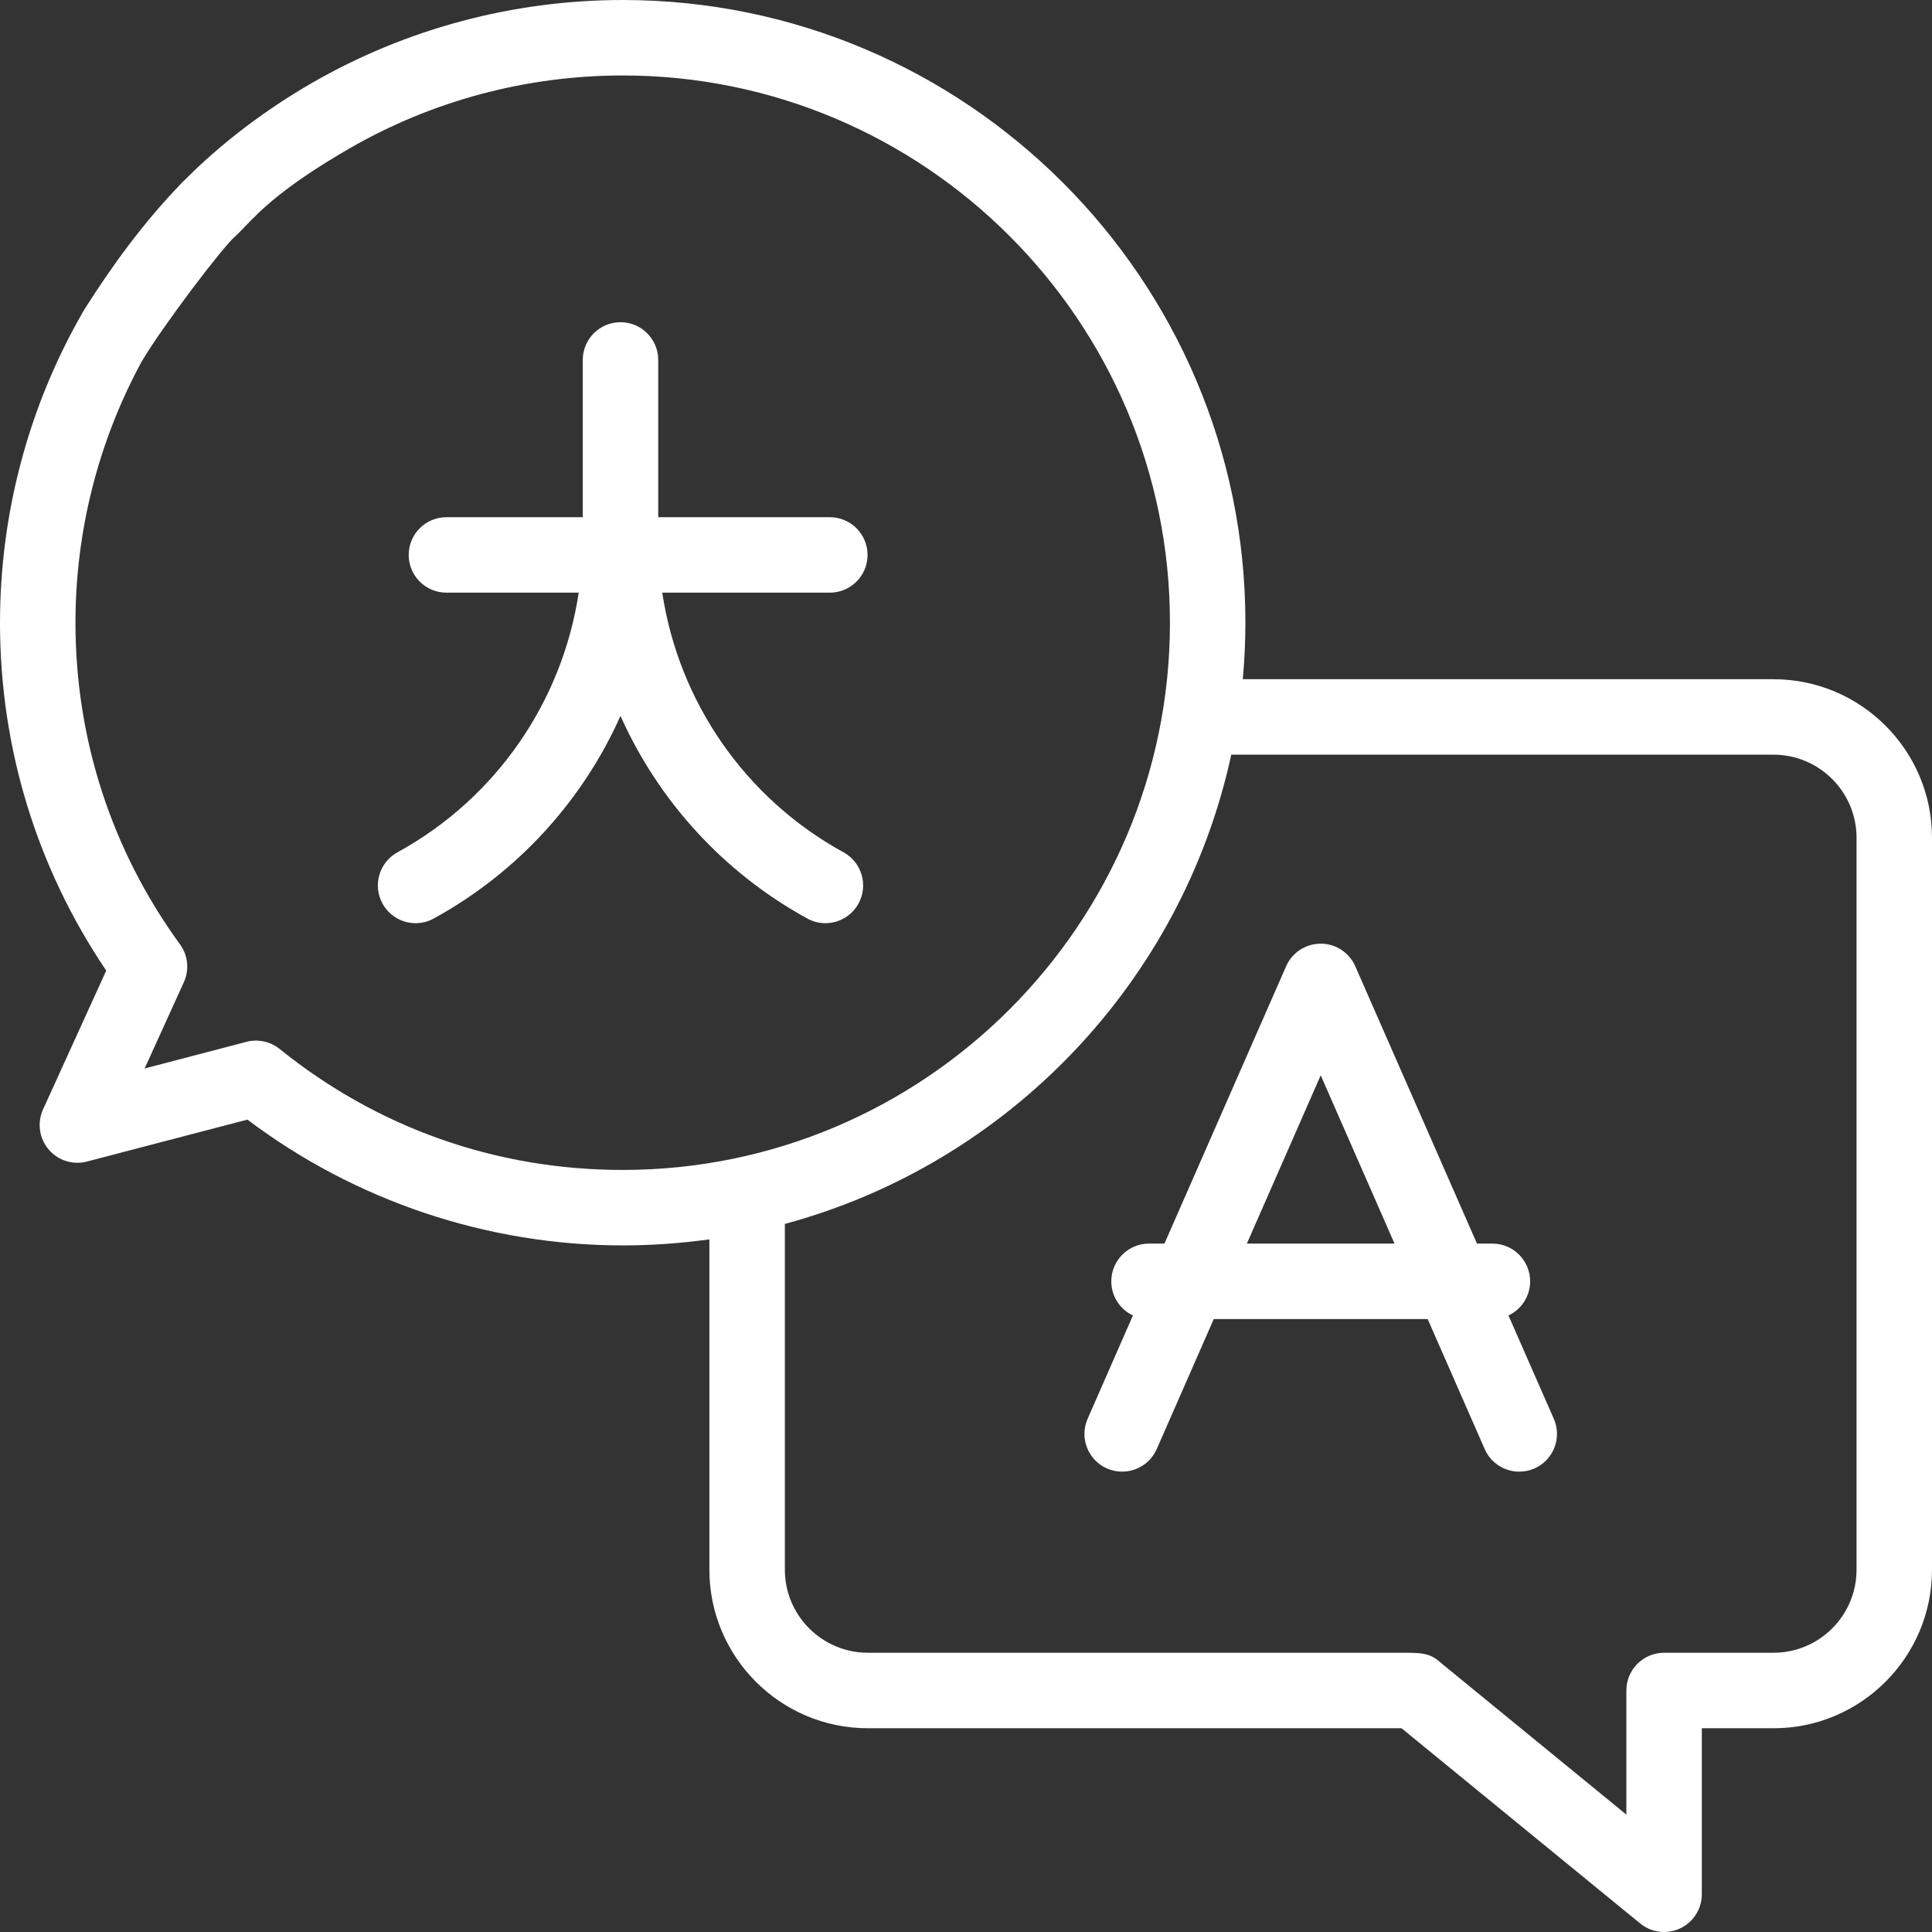 <svg width="50" height="50" viewBox="0 0 50 50" fill="none" xmlns="http://www.w3.org/2000/svg">
<rect x="0" y="0" width="50" height="50" fill="#333333" stroke="none"/>
<path fill-rule="evenodd" clip-rule="evenodd" d="M32.164 17.578H45.898C48.16 17.578 50 19.418 50 21.68V40.625C50 42.886 48.16 44.727 45.898 44.727H44.043V49.023C44.043 49.401 43.825 49.744 43.484 49.906C43.351 49.969 43.209 50 43.066 50C42.845 50 42.626 49.925 42.448 49.779L36.272 44.727H22.461C20.199 44.727 18.359 42.886 18.359 40.625V32.074C17.626 32.176 16.877 32.231 16.115 32.231C12.616 32.231 9.187 31.078 6.403 28.975L2.25 30.061C1.885 30.156 1.498 30.033 1.256 29.745C1.013 29.456 0.958 29.054 1.114 28.711L2.749 25.119C0.949 22.454 0 19.354 0 16.115C0 13.306 0.733 10.542 2.121 8.118C2.136 8.092 2.151 8.065 2.167 8.039C2.17 8.034 2.172 8.03 2.175 8.025C2.19 8 2.206 7.975 2.222 7.949C2.845 6.97 3.685 5.775 4.72 4.72C5.706 3.714 6.874 2.84 8.063 2.153C10.5 0.745 13.285 0 16.115 0C25.001 0 32.231 7.229 32.231 16.115C32.231 16.608 32.207 17.096 32.164 17.578ZM3.667 9.356C2.545 11.421 1.953 13.749 1.953 16.115C1.953 19.131 2.889 22.01 4.659 24.441C4.866 24.726 4.904 25.1 4.758 25.42L3.743 27.652L6.335 26.974C6.642 26.88 6.98 26.941 7.235 27.146C9.776 29.195 12.846 30.278 16.115 30.278C23.924 30.278 30.278 23.924 30.278 16.115C30.278 8.306 23.924 1.953 16.115 1.953C13.627 1.953 11.181 2.607 9.04 3.844C7.33 4.833 6.734 5.454 6.357 5.846C6.263 5.944 6.182 6.029 6.101 6.1C5.724 6.435 4.17 8.5 3.667 9.356ZM45.898 42.773C47.083 42.773 48.047 41.809 48.047 40.625V21.68C48.047 20.495 47.083 19.531 45.898 19.531H31.865C30.59 25.418 26.089 30.115 20.312 31.675V40.625C20.312 41.809 21.276 42.773 22.461 42.773H36.245C36.768 42.773 37.001 42.773 37.267 43.016L42.09 46.962V43.75C42.09 43.211 42.527 42.773 43.066 42.773H45.898Z" fill="white"/>
<path fill-rule="evenodd" clip-rule="evenodd" d="M39.6 33.161C39.6 33.551 39.37 33.888 39.039 34.044L40.212 36.717C40.429 37.211 40.204 37.787 39.711 38.004C39.583 38.06 39.45 38.086 39.319 38.086C38.943 38.086 38.584 37.868 38.424 37.502L36.948 34.137H31.412L29.936 37.502C29.719 37.995 29.143 38.22 28.649 38.004C28.155 37.787 27.931 37.211 28.148 36.717L29.32 34.044C28.989 33.888 28.76 33.551 28.76 33.161C28.76 32.622 29.197 32.184 29.736 32.184H30.136L33.285 25.006C33.441 24.651 33.792 24.422 34.18 24.422C34.567 24.422 34.918 24.651 35.074 25.006L38.224 32.184H38.623C39.163 32.184 39.6 32.622 39.6 33.161ZM34.18 27.829L32.269 32.184H36.09L34.18 27.829Z" fill="white"/>
<path d="M5.41 6.387C5.667 6.387 5.919 6.282 6.101 6.1C6.282 5.919 6.387 5.667 6.387 5.41C6.387 5.153 6.282 4.902 6.101 4.72C5.919 4.538 5.667 4.433 5.41 4.433C5.153 4.433 4.902 4.538 4.72 4.72C4.538 4.902 4.434 5.153 4.434 5.41C4.434 5.667 4.538 5.919 4.72 6.1C4.902 6.282 5.153 6.387 5.41 6.387Z" fill="white"/>
<path d="M10.286 22.058C9.813 22.318 9.64 22.911 9.899 23.384C10.077 23.708 10.411 23.892 10.756 23.892C10.915 23.892 11.076 23.853 11.225 23.771C13.403 22.577 15.078 20.719 16.058 18.528C17.039 20.719 18.714 22.577 20.892 23.771C21.041 23.853 21.202 23.892 21.36 23.892C21.705 23.892 22.04 23.708 22.218 23.384C22.477 22.911 22.304 22.318 21.831 22.058C19.281 20.66 17.566 18.162 17.139 15.338H21.475C22.015 15.338 22.452 14.901 22.452 14.362C22.452 13.822 22.015 13.385 21.475 13.385H17.035V9.316C17.035 8.776 16.598 8.339 16.058 8.339C15.519 8.339 15.082 8.776 15.082 9.316V13.385H11.554C11.014 13.385 10.577 13.822 10.577 14.362C10.577 14.901 11.014 15.338 11.554 15.338H14.977C14.551 18.162 12.835 20.661 10.286 22.058Z" fill="white"/>
</svg>

